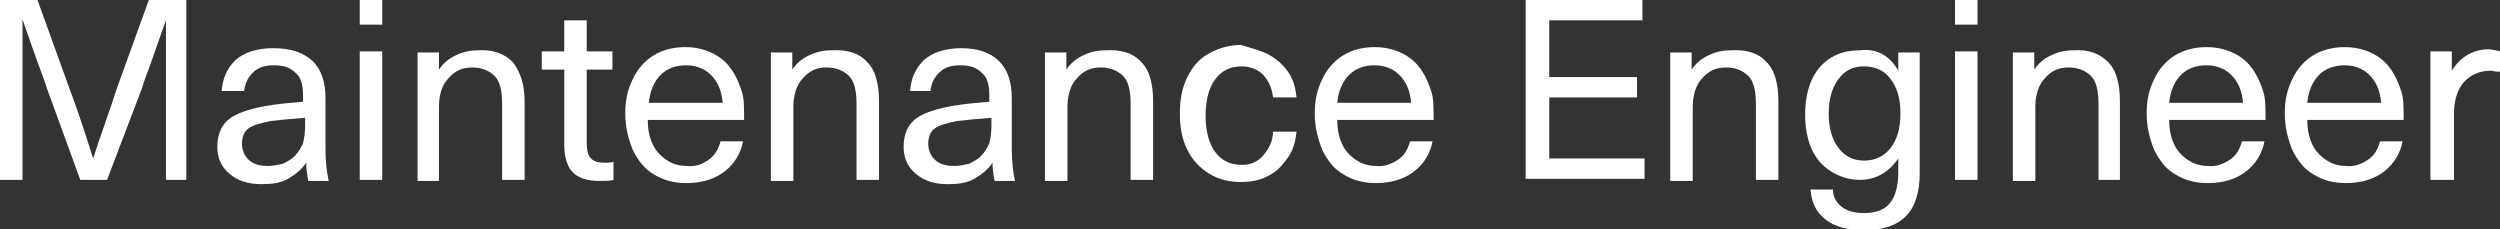 <?xml version="1.0" encoding="utf-8"?>
<!-- Generator: Adobe Illustrator 17.1.0, SVG Export Plug-In . SVG Version: 6.00 Build 0)  -->
<!DOCTYPE svg PUBLIC "-//W3C//DTD SVG 1.1//EN" "http://www.w3.org/Graphics/SVG/1.1/DTD/svg11.dtd">
<svg version="1.1" id="Layer_1" xmlns="http://www.w3.org/2000/svg" xmlns:xlink="http://www.w3.org/1999/xlink" x="0px" y="0px"
	 viewBox="0 0 233.5 21.4" enable-background="new 0 0 233.5 21.4" xml:space="preserve">
<rect x="0" y="0" width="233.5" height="21.4" fill="#333333" stroke="none"/>
<g>
	<path fill="#FFFFFF" d="M15.5,16.8V8.3c0-1.4,0-3.6,0-6.4h0c-0.6,1.6-1.2,3.5-2,5.6l-0.3,0.9L10,16.8H7.5L4.4,8.3L4.1,7.4
		c-0.8-2.1-1.4-3.9-2-5.6h0c0,2.9,0,5,0,6.4v8.6H0V0h3.5l3,8.3c0.8,2.1,1.5,4.3,2.2,6.5h0c0.7-2.2,1.5-4.3,2.2-6.5l3-8.3h3.5v16.8
		H15.5z"/>
	<path fill="#FFFFFF" d="M29.2,5.7c0.8,0.8,1.2,1.9,1.2,3.5v4.6c0,1.2,0.1,2.2,0.3,3.1h-1.9c-0.1-0.5-0.2-1.1-0.2-1.7h0
		c-0.4,0.6-1,1.1-1.7,1.5s-1.5,0.5-2.5,0.5c-1.2,0-2.2-0.3-3-1s-1.1-1.5-1.1-2.5c0-1,0.3-1.9,1-2.5s1.9-1,3.5-1.3
		c1.2-0.2,2.3-0.3,3.5-0.4V8.9c0-1-0.2-1.7-0.7-2.1c-0.5-0.5-1.1-0.7-2-0.7s-1.5,0.2-2,0.7s-0.7,1-0.8,1.7h-2.1
		c0.1-1.2,0.5-2.1,1.3-2.9c0.8-0.7,2-1.1,3.5-1.1C27.2,4.5,28.3,4.9,29.2,5.7z M25.3,11.3c-1,0.2-1.7,0.4-2.1,0.7
		c-0.4,0.3-0.6,0.8-0.6,1.4c0,0.6,0.2,1.1,0.6,1.5c0.4,0.4,1,0.6,1.8,0.6c0.5,0,0.9-0.1,1.4-0.2c0.4-0.2,0.8-0.4,1.1-0.7
		c0.4-0.4,0.6-0.8,0.8-1.2c0.1-0.4,0.2-1,0.2-1.7V11C27.2,11.1,26.1,11.2,25.3,11.3z"/>
	<path fill="#FFFFFF" d="M33.6,2.3V0h2.1v2.3H33.6z M33.6,16.8v-12h2.1v12H33.6z"/>
	<path fill="#FFFFFF" d="M47.9,5.8C48.6,6.7,49,7.9,49,9.5v7.3h-2.1V9.7c0-1.2-0.2-2.1-0.7-2.6s-1.2-0.8-2.1-0.8s-1.6,0.3-2.2,1
		C41.3,7.9,41,8.8,41,10v6.9H39v-12h2v1.6h0c0.4-0.6,0.9-1,1.5-1.3s1.3-0.5,2.1-0.5C46,4.6,47.1,5,47.9,5.8z"/>
	<path fill="#FFFFFF" d="M57.3,15.1v1.7c-0.3,0.1-0.8,0.1-1.3,0.1c-1.2,0-2-0.3-2.5-0.8s-0.8-1.4-0.8-2.6v-7h-2.1V4.8h2.1V1.9h2.1
		v2.9h2.4v1.7h-2.4v6.8c0,0.7,0.1,1.2,0.4,1.5c0.3,0.3,0.7,0.4,1.3,0.4C56.8,15.2,57.1,15.2,57.3,15.1z"/>
	<path fill="#FFFFFF" d="M66.2,14.9c0.6-0.4,0.9-1,1.1-1.7h2.1c-0.2,1.1-0.8,2.1-1.7,2.8c-0.9,0.7-2.1,1.1-3.6,1.1
		c-1.2,0-2.2-0.3-3-0.8c-0.9-0.5-1.5-1.3-2-2.3c-0.4-1-0.7-2.1-0.7-3.4c0-1.2,0.2-2.2,0.7-3.2c0.4-0.9,1.1-1.7,1.9-2.2
		c0.8-0.5,1.8-0.8,3-0.8c1.3,0,2.5,0.4,3.4,1.1c0.9,0.7,1.5,1.8,1.9,3.1c0.2,0.6,0.2,1.5,0.2,2.6h-9c0,1.4,0.4,2.5,1.1,3.2
		c0.7,0.7,1.5,1.1,2.5,1.1C65,15.6,65.7,15.3,66.2,14.9z M61.7,7c-0.6,0.6-1,1.5-1.1,2.6h6.9c-0.1-1.2-0.5-2-1.1-2.6
		c-0.6-0.6-1.4-0.9-2.3-0.9C63.1,6.1,62.3,6.4,61.7,7z"/>
	<path fill="#FFFFFF" d="M81,5.8c0.8,0.8,1.1,2.1,1.1,3.7v7.3h-2.1V9.7c0-1.2-0.2-2.1-0.7-2.6s-1.2-0.8-2.1-0.8s-1.6,0.3-2.2,1
		c-0.6,0.6-0.9,1.6-0.9,2.7v6.9h-2.1v-12h2v1.6h0c0.4-0.6,0.9-1,1.5-1.3s1.3-0.5,2.1-0.5C79.2,4.6,80.3,5,81,5.8z"/>
	<path fill="#FFFFFF" d="M93.3,5.7c0.8,0.8,1.2,1.9,1.2,3.5v4.6c0,1.2,0.1,2.2,0.3,3.1h-1.9c-0.1-0.5-0.2-1.1-0.2-1.7h0
		c-0.4,0.6-1,1.1-1.7,1.5s-1.5,0.5-2.5,0.5c-1.2,0-2.2-0.3-3-1s-1.1-1.5-1.1-2.5c0-1,0.3-1.9,1-2.5s1.9-1,3.5-1.3
		c1.2-0.2,2.3-0.3,3.5-0.4V8.9c0-1-0.2-1.7-0.7-2.1c-0.5-0.5-1.1-0.7-2-0.7s-1.5,0.2-2,0.7s-0.7,1-0.8,1.7H85
		c0.1-1.2,0.5-2.1,1.3-2.9c0.8-0.7,2-1.1,3.5-1.1C91.3,4.5,92.5,4.9,93.3,5.7z M89.4,11.3c-1,0.2-1.7,0.4-2.1,0.7
		c-0.4,0.3-0.6,0.8-0.6,1.4c0,0.6,0.2,1.1,0.6,1.5c0.4,0.4,1,0.6,1.8,0.6c0.5,0,0.9-0.1,1.4-0.2c0.4-0.2,0.8-0.4,1.1-0.7
		c0.4-0.4,0.6-0.8,0.8-1.2c0.1-0.4,0.2-1,0.2-1.7V11C91.3,11.1,90.3,11.2,89.4,11.3z"/>
	<path fill="#FFFFFF" d="M106.6,5.8c0.8,0.8,1.1,2.1,1.1,3.7v7.3h-2.1V9.7c0-1.2-0.2-2.1-0.7-2.6s-1.2-0.8-2.1-0.8s-1.6,0.3-2.2,1
		c-0.6,0.6-0.9,1.6-0.9,2.7v6.9h-2.1v-12h2v1.6h0c0.4-0.6,0.9-1,1.5-1.3s1.3-0.5,2.1-0.5C104.8,4.6,105.9,5,106.6,5.8z"/>
	<path fill="#FFFFFF" d="M118.5,5.1c0.7,0.4,1.3,0.9,1.8,1.6s0.7,1.5,0.8,2.4h-2.2c-0.1-0.9-0.4-1.5-0.9-2.1c-0.5-0.5-1.2-0.8-2-0.8
		c-1.1,0-1.9,0.4-2.5,1.2c-0.6,0.8-0.9,2-0.9,3.4c0,1.4,0.3,2.6,0.9,3.4c0.6,0.8,1.4,1.2,2.5,1.2c0.8,0,1.5-0.3,2-0.9
		c0.5-0.6,0.9-1.3,0.9-2.2h2.2c-0.1,0.9-0.3,1.7-0.8,2.4s-1,1.3-1.8,1.7c-0.7,0.4-1.6,0.6-2.6,0.6c-1.2,0-2.2-0.3-3-0.8
		s-1.5-1.2-2-2.2c-0.5-1-0.7-2.1-0.7-3.4c0-1.3,0.2-2.4,0.7-3.4c0.5-1,1.1-1.7,2-2.2c0.9-0.5,1.9-0.8,3-0.8
		C116.9,4.5,117.7,4.7,118.5,5.1z"/>
	<path fill="#FFFFFF" d="M130.6,14.9c0.6-0.4,0.9-1,1.1-1.7h2.1c-0.2,1.1-0.8,2.1-1.7,2.8c-0.9,0.7-2.1,1.1-3.6,1.1
		c-1.2,0-2.2-0.3-3-0.8c-0.9-0.5-1.5-1.3-2-2.3c-0.4-1-0.7-2.1-0.7-3.4c0-1.2,0.2-2.2,0.7-3.2c0.4-0.9,1.1-1.7,1.9-2.2
		c0.8-0.5,1.8-0.8,3-0.8c1.3,0,2.5,0.4,3.4,1.1c0.9,0.7,1.5,1.8,1.9,3.1c0.2,0.6,0.2,1.5,0.2,2.6h-9c0,1.4,0.4,2.5,1.1,3.2
		c0.7,0.7,1.5,1.1,2.5,1.1C129.3,15.6,130,15.3,130.6,14.9z M126,7c-0.6,0.6-1,1.5-1.1,2.6h6.9c-0.1-1.2-0.5-2-1.1-2.6
		c-0.6-0.6-1.4-0.9-2.3-0.9C127.4,6.1,126.6,6.4,126,7z"/>
	<path fill="#FFFFFF" d="M144.7,1.9v5.3h8.2v1.9h-8.2v5.7h8.9v1.9h-11.1V0h10.9v1.9H144.7z"/>
	<path fill="#FFFFFF" d="M165,5.8c0.8,0.8,1.1,2.1,1.1,3.7v7.3h-2.1V9.7c0-1.2-0.2-2.1-0.7-2.6s-1.2-0.8-2.1-0.8s-1.6,0.3-2.2,1
		c-0.6,0.6-0.9,1.6-0.9,2.7v6.9h-2.1v-12h2v1.6h0c0.4-0.6,0.9-1,1.5-1.3c0.6-0.3,1.3-0.5,2.1-0.5C163.2,4.6,164.3,5,165,5.8z"/>
	<path fill="#FFFFFF" d="M177.3,6.6L177.3,6.6l0-1.7h2v11.3c0,1.7-0.4,3.1-1.3,4c-0.9,0.9-2.2,1.3-3.9,1.3c-1.5,0-2.7-0.3-3.6-1
		s-1.3-1.6-1.4-2.8h2.1c0,0.7,0.3,1.2,0.8,1.6c0.5,0.4,1.2,0.6,2.1,0.6c1.1,0,1.9-0.3,2.4-0.9c0.5-0.6,0.8-1.6,0.8-2.9v-1.3h0
		c-0.9,1.3-2.1,2-3.6,2c-1,0-1.9-0.3-2.7-0.8c-0.8-0.5-1.4-1.2-1.8-2.1s-0.6-2-0.6-3.2c0-1.2,0.2-2.3,0.6-3.2s1-1.6,1.8-2.1
		c0.8-0.5,1.7-0.7,2.7-0.7C175.3,4.5,176.5,5.2,177.3,6.6z M171.7,7.4c-0.6,0.8-0.9,1.9-0.9,3.2c0,1.3,0.3,2.4,0.9,3.2
		c0.6,0.8,1.4,1.2,2.4,1.2c1,0,1.9-0.4,2.5-1.2c0.6-0.8,0.9-1.8,0.9-3.2c0-1.4-0.3-2.4-0.9-3.2s-1.4-1.2-2.5-1.2
		C173,6.2,172.3,6.6,171.7,7.4z"/>
	<path fill="#FFFFFF" d="M182.6,2.3V0h2.1v2.3H182.6z M182.6,16.8v-12h2.1v12H182.6z"/>
	<path fill="#FFFFFF" d="M196.9,5.8c0.8,0.8,1.1,2.1,1.1,3.7v7.3H196V9.7c0-1.2-0.2-2.1-0.7-2.6s-1.2-0.8-2.1-0.8s-1.6,0.3-2.2,1
		c-0.6,0.6-0.9,1.6-0.9,2.7v6.9H188v-12h2v1.6h0c0.4-0.6,0.9-1,1.5-1.3c0.6-0.3,1.3-0.5,2.1-0.5C195.1,4.6,196.1,5,196.9,5.8z"/>
	<path fill="#FFFFFF" d="M208.3,14.9c0.6-0.4,0.9-1,1.1-1.7h2.1c-0.2,1.1-0.8,2.1-1.7,2.8c-0.9,0.7-2.1,1.1-3.6,1.1
		c-1.2,0-2.2-0.3-3-0.8c-0.9-0.5-1.5-1.3-2-2.3c-0.4-1-0.7-2.1-0.7-3.4c0-1.2,0.2-2.2,0.7-3.2c0.4-0.9,1.1-1.7,1.9-2.2
		c0.8-0.5,1.8-0.8,3-0.8c1.3,0,2.5,0.4,3.4,1.1c0.9,0.7,1.5,1.8,1.9,3.1c0.2,0.6,0.2,1.5,0.2,2.6h-9c0,1.4,0.4,2.5,1.1,3.2
		c0.7,0.7,1.5,1.1,2.5,1.1C207,15.6,207.7,15.3,208.3,14.9z M203.7,7c-0.6,0.6-1,1.5-1.1,2.6h6.9c-0.1-1.2-0.5-2-1.1-2.6
		c-0.6-0.6-1.4-0.9-2.3-0.9C205.1,6.1,204.3,6.4,203.7,7z"/>
	<path fill="#FFFFFF" d="M221.2,14.9c0.6-0.4,0.9-1,1.1-1.7h2.1c-0.2,1.1-0.8,2.1-1.7,2.8c-0.9,0.7-2.1,1.1-3.6,1.1
		c-1.2,0-2.2-0.3-3-0.8c-0.9-0.5-1.5-1.3-2-2.3c-0.4-1-0.7-2.1-0.7-3.4c0-1.2,0.2-2.2,0.7-3.2c0.4-0.9,1.1-1.7,1.9-2.2
		c0.8-0.5,1.8-0.8,3-0.8c1.3,0,2.5,0.4,3.4,1.1c0.9,0.7,1.5,1.8,1.9,3.1c0.2,0.6,0.2,1.5,0.2,2.6h-9c0,1.4,0.4,2.5,1.1,3.2
		c0.7,0.7,1.5,1.1,2.5,1.1C219.9,15.6,220.6,15.3,221.2,14.9z M216.6,7c-0.6,0.6-1,1.5-1.1,2.6h6.9c-0.1-1.2-0.5-2-1.1-2.6
		c-0.6-0.6-1.4-0.9-2.3-0.9C218,6.1,217.2,6.4,216.6,7z"/>
	<path fill="#FFFFFF" d="M233.5,4.8v1.9c-0.5,0-0.8-0.1-0.8-0.1c-1.1,0-2,0.4-2.6,1.1c-0.6,0.7-0.9,1.7-0.9,3v6.1H227v-12h2v1.8h0
		c0.8-1.3,2-2,3.5-2C233,4.7,233.3,4.7,233.5,4.8z"/>
</g>
</svg>
